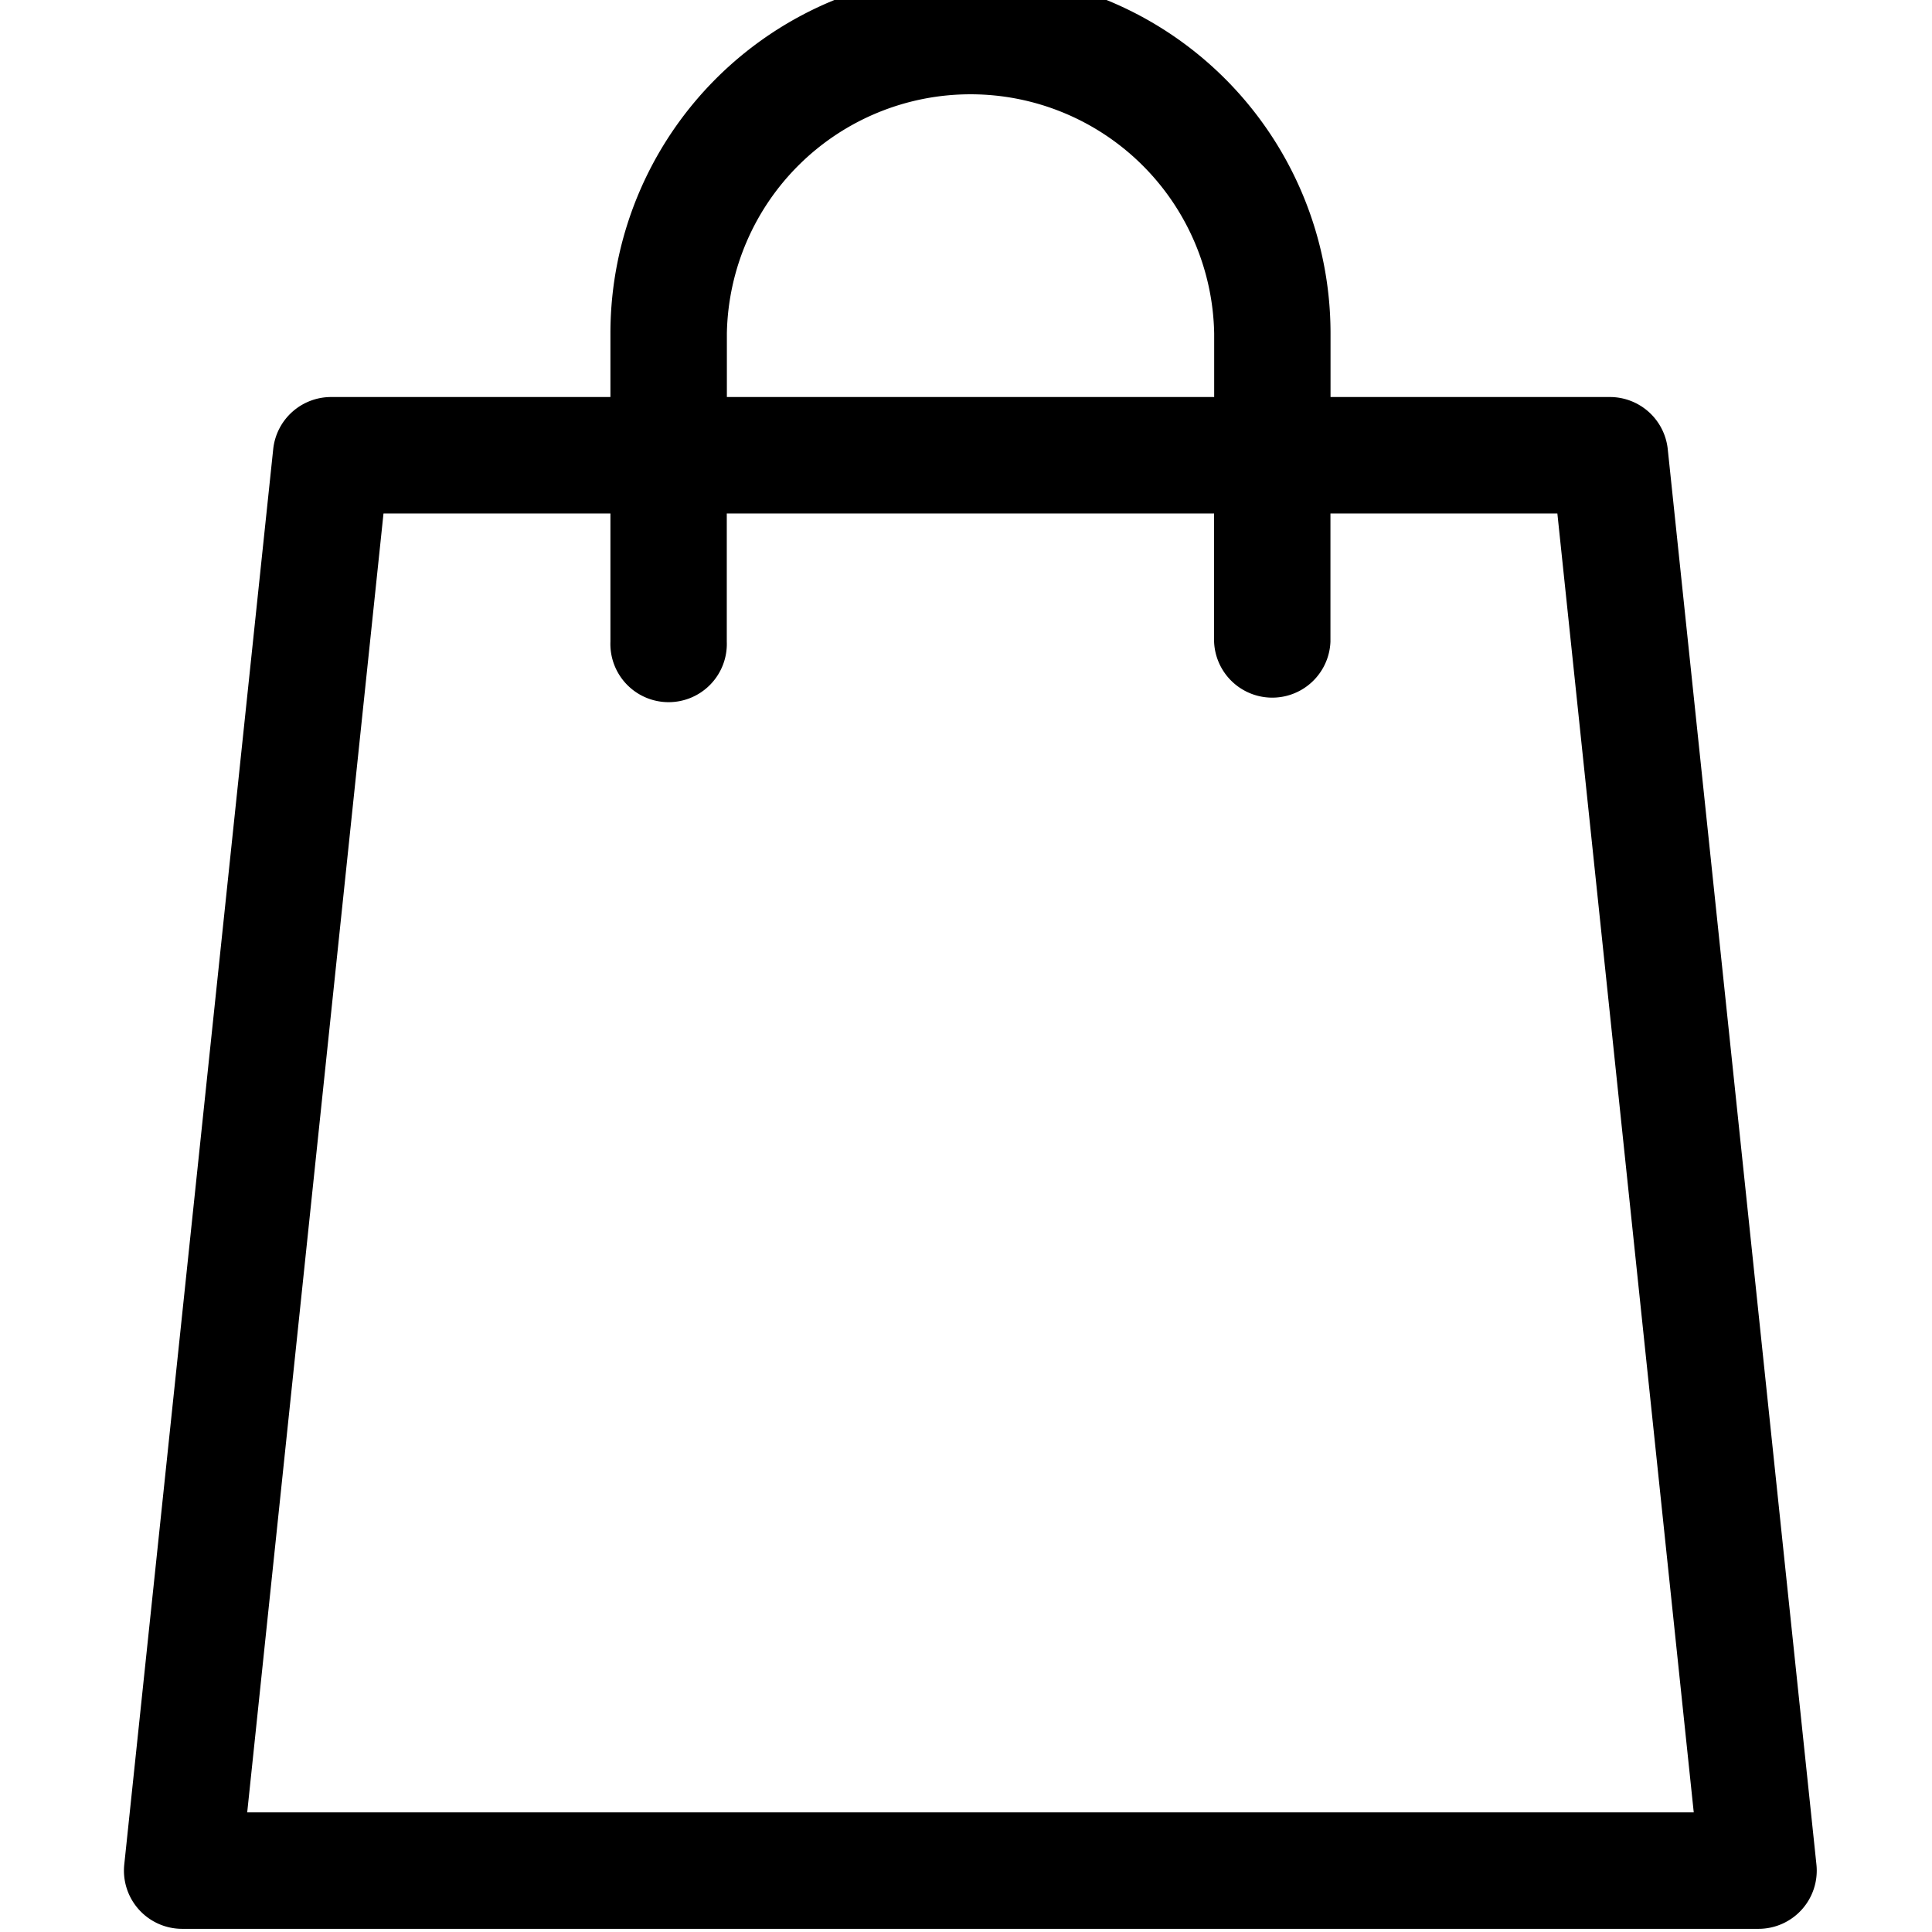 <svg xmlns="http://www.w3.org/2000/svg" xmlns:xlink="http://www.w3.org/1999/xlink" width="22" height="22" viewBox="0 0 22 22">
  <defs>
    <clipPath id="clip-path">
      <rect id="Rectangle_797" data-name="Rectangle 797" width="22" height="22" transform="translate(0.237 0.072)" fill="#fff" stroke="#707070" stroke-width="1"/>
    </clipPath>
  </defs>
  <g id="icon-cart" transform="translate(-1728.037 -78.077)">
    <g id="Mask_Group_12" data-name="Mask Group 12" transform="translate(1727.8 78.005)" clip-path="url(#clip-path)">
      <path id="shopping-bag" d="M19.269,21.536,17.576,5.419a.663.663,0,0,0-.659-.594H13.736V4.1a4.1,4.1,0,0,0-8.2,0v.725H2.355a.663.663,0,0,0-.659.594L0,21.536a.663.663,0,0,0,.659.732H18.61a.663.663,0,0,0,.659-.732ZM6.862,4.1a2.775,2.775,0,0,1,5.549,0v.725H6.862ZM1.4,20.942,2.952,6.151H5.536V7.611a.663.663,0,1,0,1.325,0V6.151h5.549V7.611a.663.663,0,0,0,1.325,0V6.151h2.584l1.553,14.791Zm0,0" transform="translate(1.652 -0.232)"/>
    </g>
  </g>
</svg>

